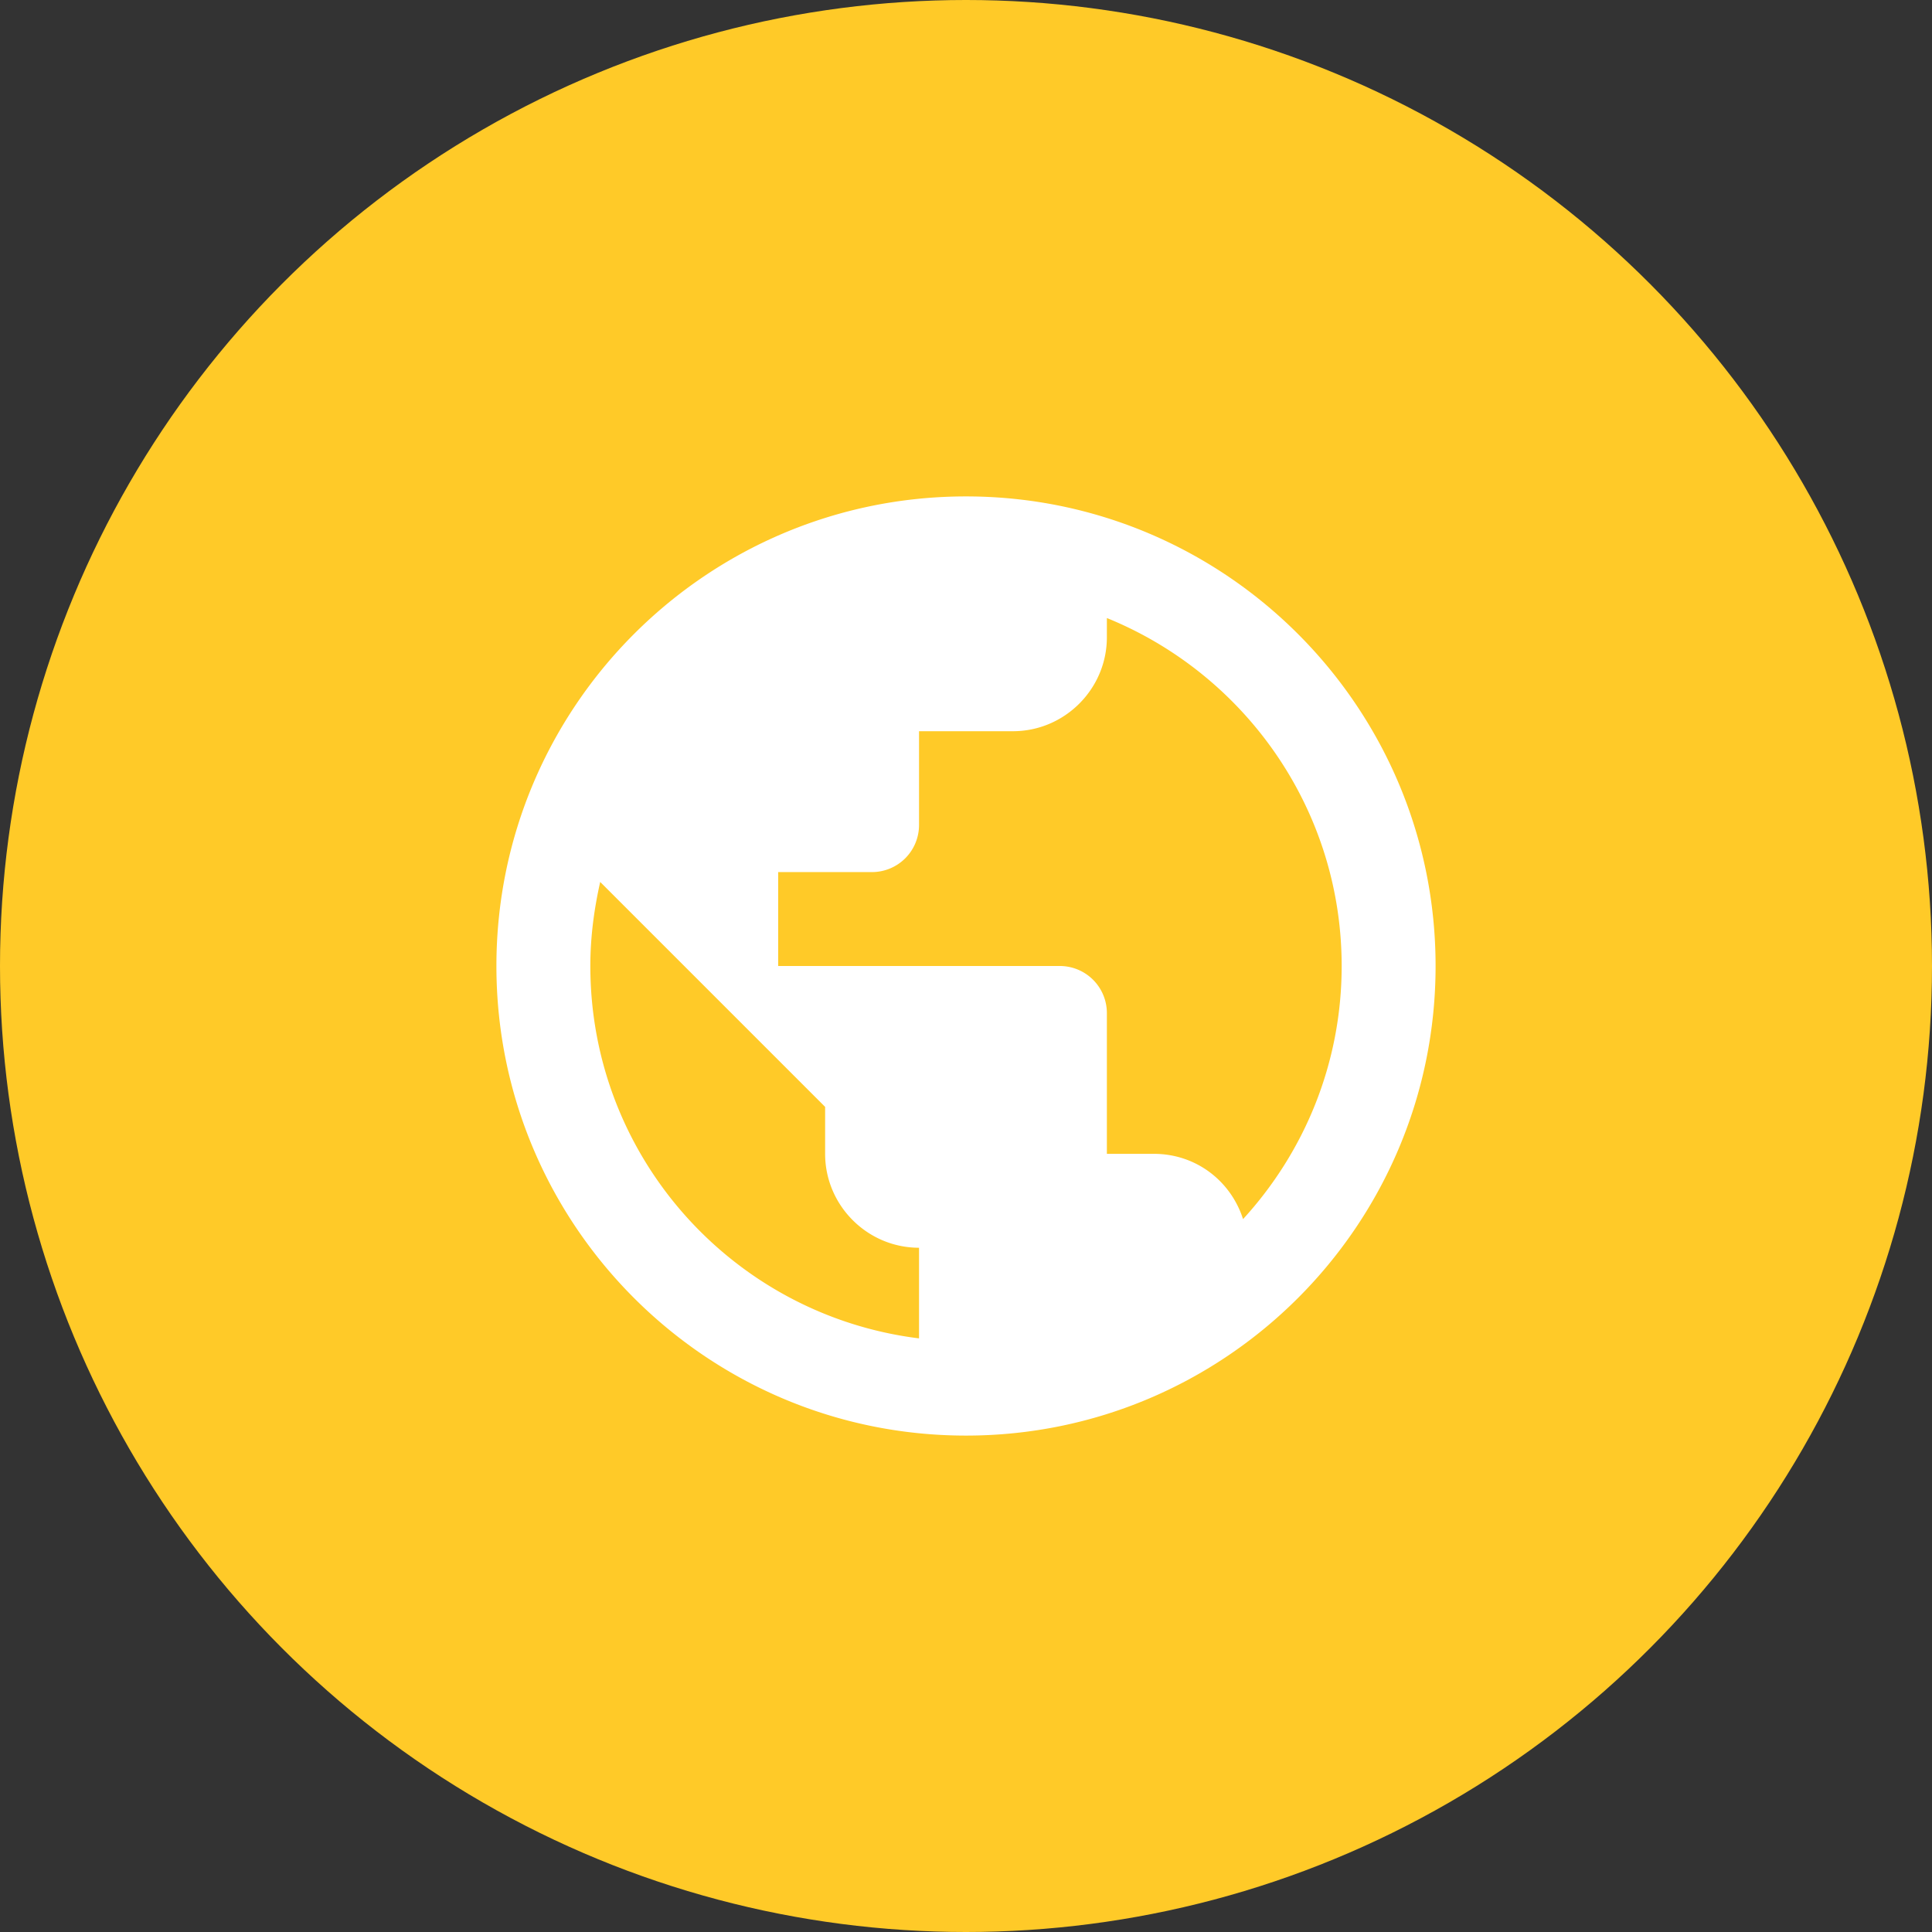 <svg xmlns="http://www.w3.org/2000/svg" width="192" height="192">
  <rect width="100%" height="100%" fill="#333333" stroke="none"/>
  <g fill="none">
    <path d="M0 0h192v192H0z"/>
    <circle cx="96" cy="96" r="96" fill="#ffca28"/>
    <path d="M96 49.333C70.24 49.333 49.333 70.24 49.333 96S70.24 142.667 96 142.667 142.667 121.76 142.667 96 121.76 49.333 96 49.333zm-4.667 83.674C72.9 130.72 58.667 115.04 58.667 96c0-2.893.373-5.647.98-8.353L82 110v4.667C82 119.8 86.2 124 91.333 124zm32.2-11.854c-1.213-3.78-4.666-6.486-8.866-6.486H110v-14A4.68 4.68 0 0 0 105.333 96h-28v-9.333h9.334A4.68 4.68 0 0 0 91.333 82v-9.333h9.334c5.133 0 9.333-4.2 9.333-9.334V61.42c13.673 5.553 23.333 18.947 23.333 34.58 0 9.707-3.733 18.527-9.8 25.153z" fill="#fff" fill-rule="evenodd"/>
  </g>
</svg>
